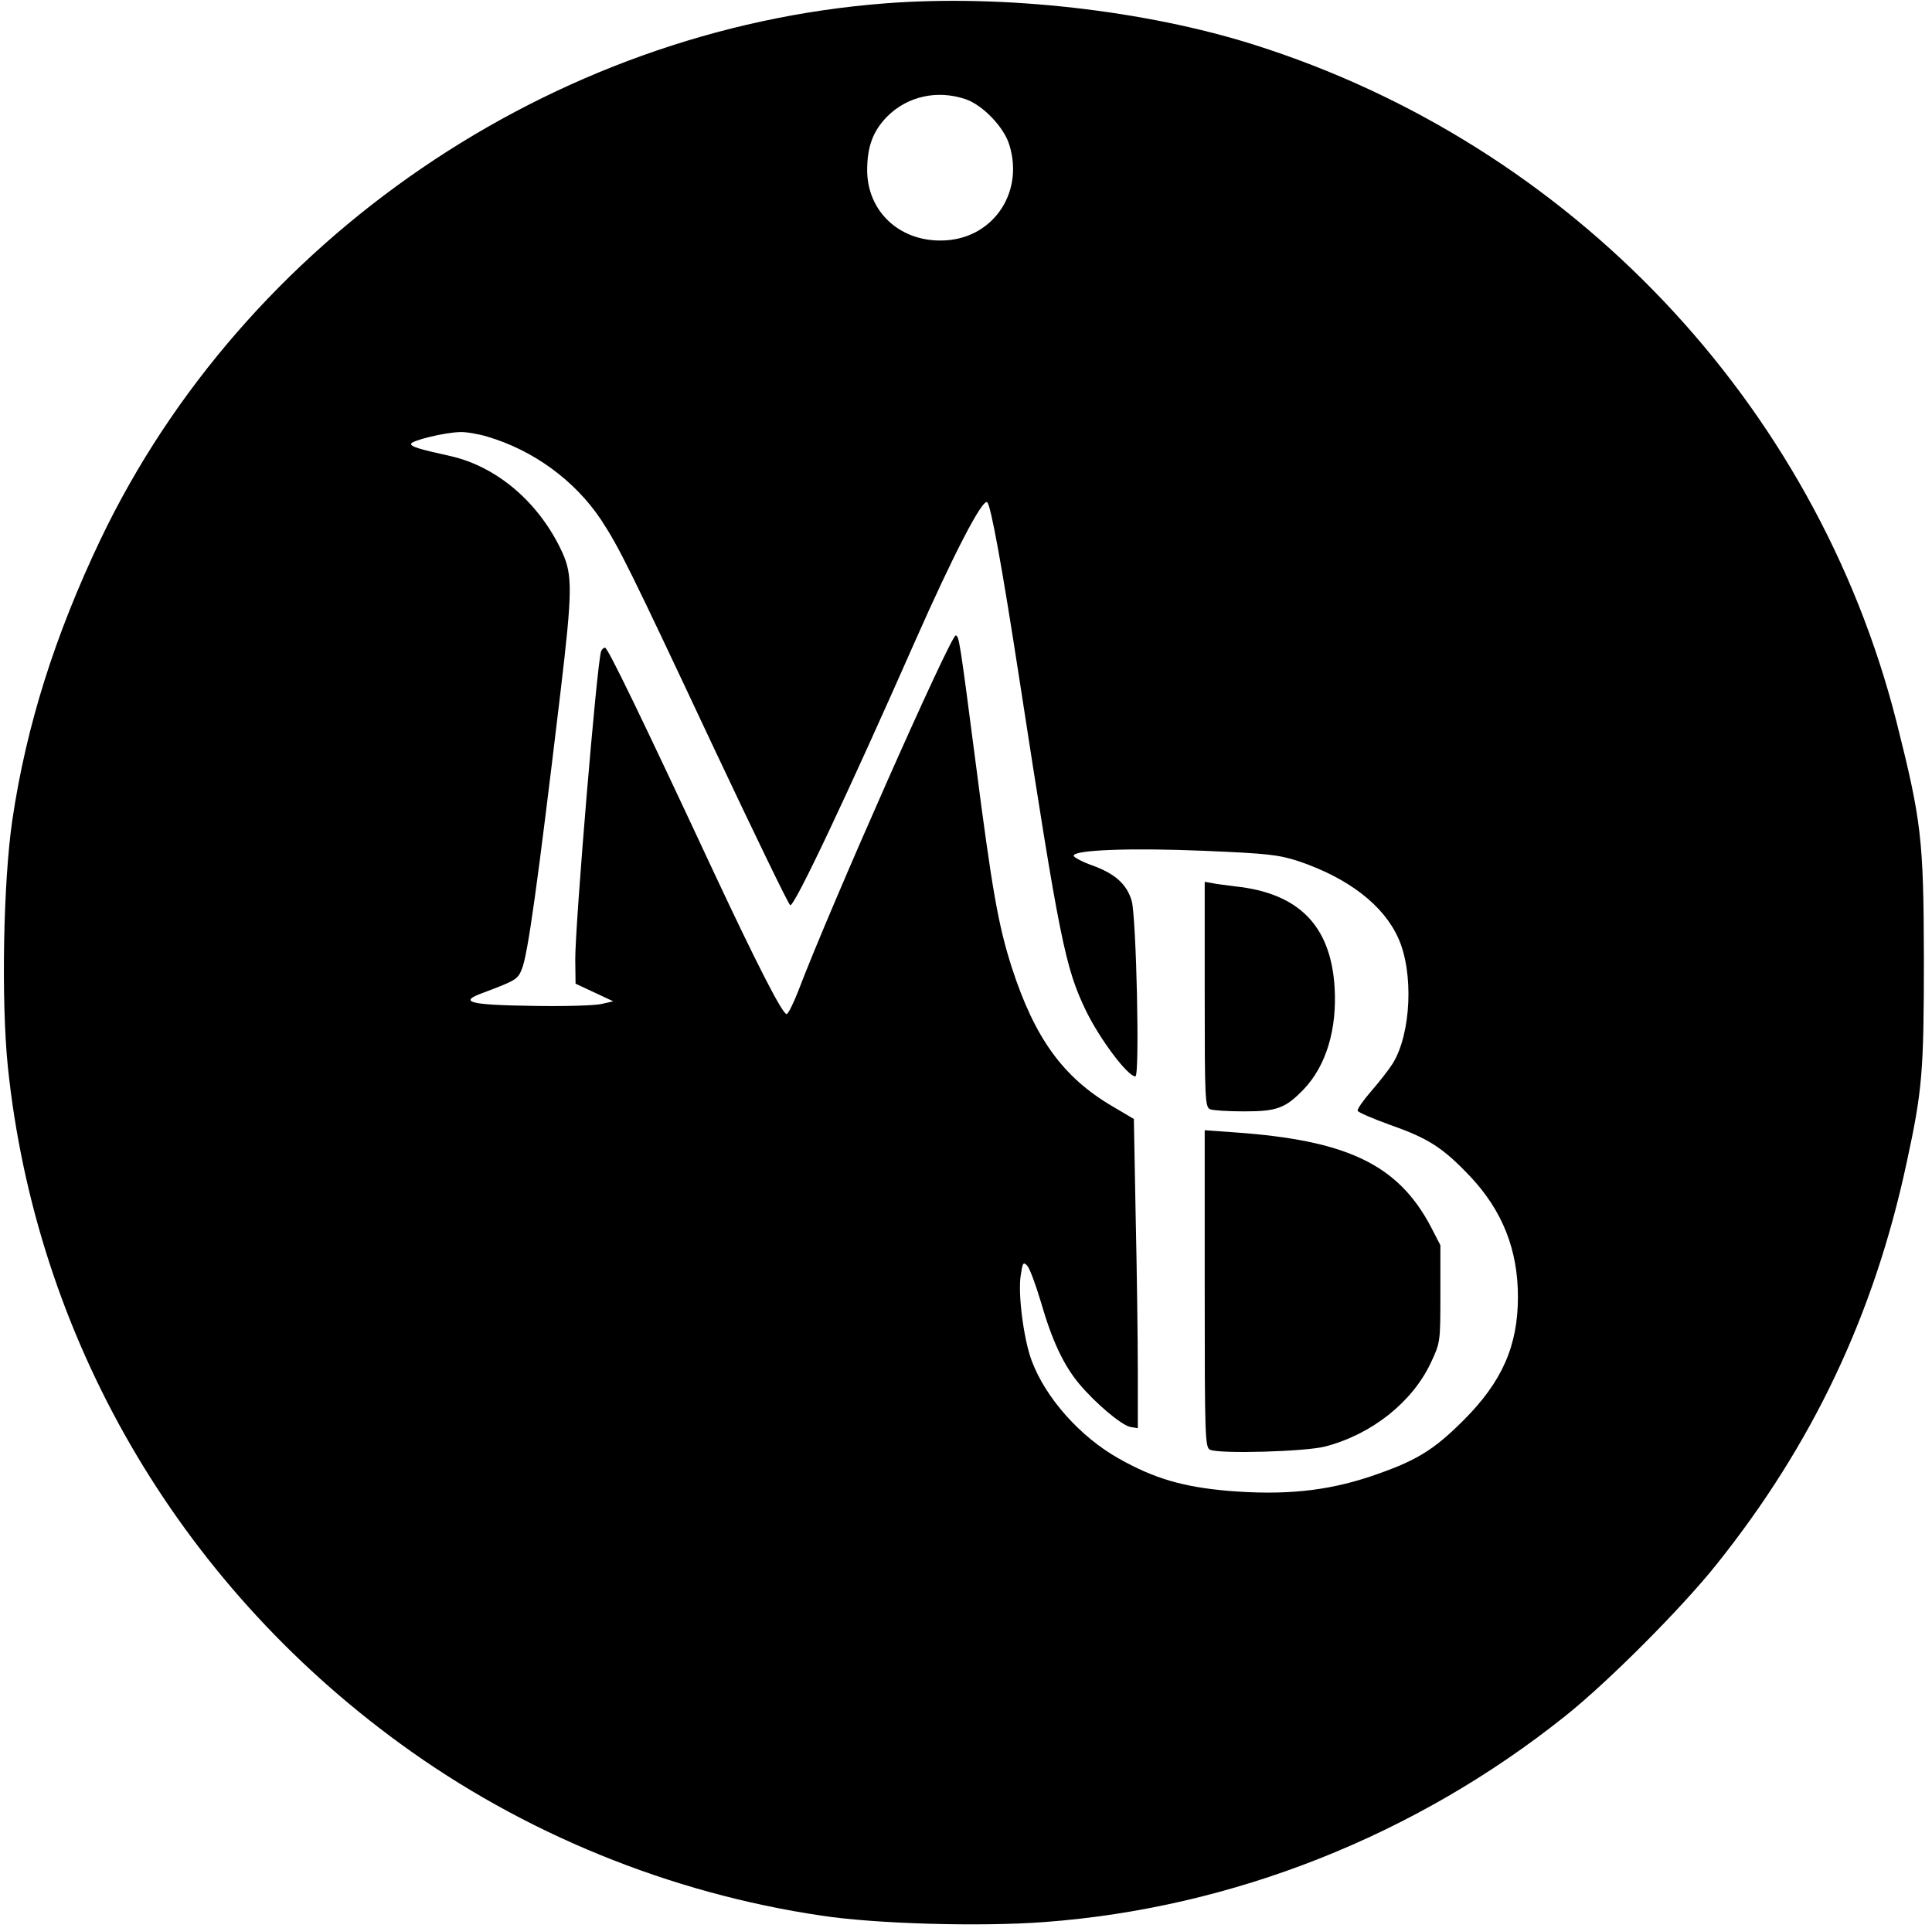 <?xml version="1.0" encoding="UTF-8" standalone="yes"?>
<svg version="1.0" xmlns="http://www.w3.org/2000/svg" width="476pt" height="475pt" viewBox="0 0 635 634" preserveAspectRatio="xMidYMid meet">
  <g transform="translate(0,634) scale(0.1,-0.1)" fill="#000000" stroke="none">
    <path d="M2910 6329 c-1097 -84 -2108 -774 -2581 -1763 -150 -315 -244 -612
-290 -922 -30 -203 -37 -594 -15 -811 92 -889 557 -1693 1290 -2227 404 -295
886 -492 1386 -566 177 -27 521 -37 734 -21 617 46 1219 284 1711 677 141 112
385 357 498 499 316 395 518 821 625 1320 52 239 57 301 57 675 -1 391 -8 450
-90 776 -266 1049 -1071 1898 -2113 2227 -357 113 -824 166 -1212 136z m263
-315 c57 -19 128 -93 145 -152 49 -161 -60 -313 -226 -313 -138 -1 -241 97
-242 230 0 79 19 130 66 178 67 67 165 88 257 57z m-1572 -1110 c152 -45 287
-144 373 -272 61 -93 94 -160 371 -750 134 -284 247 -518 252 -519 14 -5 192
373 410 867 126 285 223 473 238 458 12 -12 48 -208 105 -578 133 -863 151
-952 220 -1095 46 -94 137 -215 162 -215 15 0 3 521 -12 577 -16 55 -55 90
-130 117 -34 12 -61 27 -61 32 1 19 189 26 427 16 214 -9 248 -13 315 -35 161
-55 276 -143 325 -251 52 -113 43 -316 -18 -414 -12 -19 -43 -59 -70 -90 -27
-31 -47 -60 -45 -65 1 -5 50 -26 108 -47 125 -44 172 -74 263 -170 105 -112
156 -240 156 -395 0 -161 -52 -279 -179 -406 -101 -101 -159 -135 -307 -185
-144 -48 -283 -62 -467 -47 -148 13 -242 40 -359 106 -127 71 -241 199 -287
322 -26 69 -46 220 -36 281 6 41 8 45 21 32 8 -8 28 -62 45 -119 36 -125 74
-208 127 -271 54 -64 138 -135 168 -141 l24 -4 0 186 c0 102 -3 331 -7 508
l-6 323 -71 42 c-162 95 -255 224 -330 455 -45 140 -65 253 -121 688 -50 385
-53 405 -64 405 -17 0 -414 -896 -518 -1170 -16 -41 -33 -75 -38 -75 -14 0
-101 171 -241 470 -236 506 -347 735 -356 735 -5 0 -11 -6 -13 -12 -14 -40
-85 -894 -85 -1013 l1 -80 62 -29 62 -29 -40 -9 c-22 -5 -124 -8 -227 -6 -208
3 -244 13 -161 43 106 40 114 44 127 77 20 47 52 279 127 908 40 336 40 388 7
462 -75 164 -214 283 -368 318 -104 23 -130 31 -130 40 0 11 111 38 161 39 19
1 60 -6 90 -15z"/>
    <path d="M3960 3070 c0 -344 1 -371 18 -378 9 -4 60 -7 112 -7 107 0 135 10
195 72 74 77 111 198 102 338 -13 201 -118 308 -327 330 -30 4 -65 8 -77 11
l-23 4 0 -370z"/>
    <path d="M3960 2101 c0 -487 1 -522 18 -529 34 -14 314 -6 379 11 152 40 285
145 346 274 32 68 32 69 32 228 l0 160 -31 60 c-108 205 -275 285 -646 311
l-98 7 0 -522z"/>
  </g>
</svg>